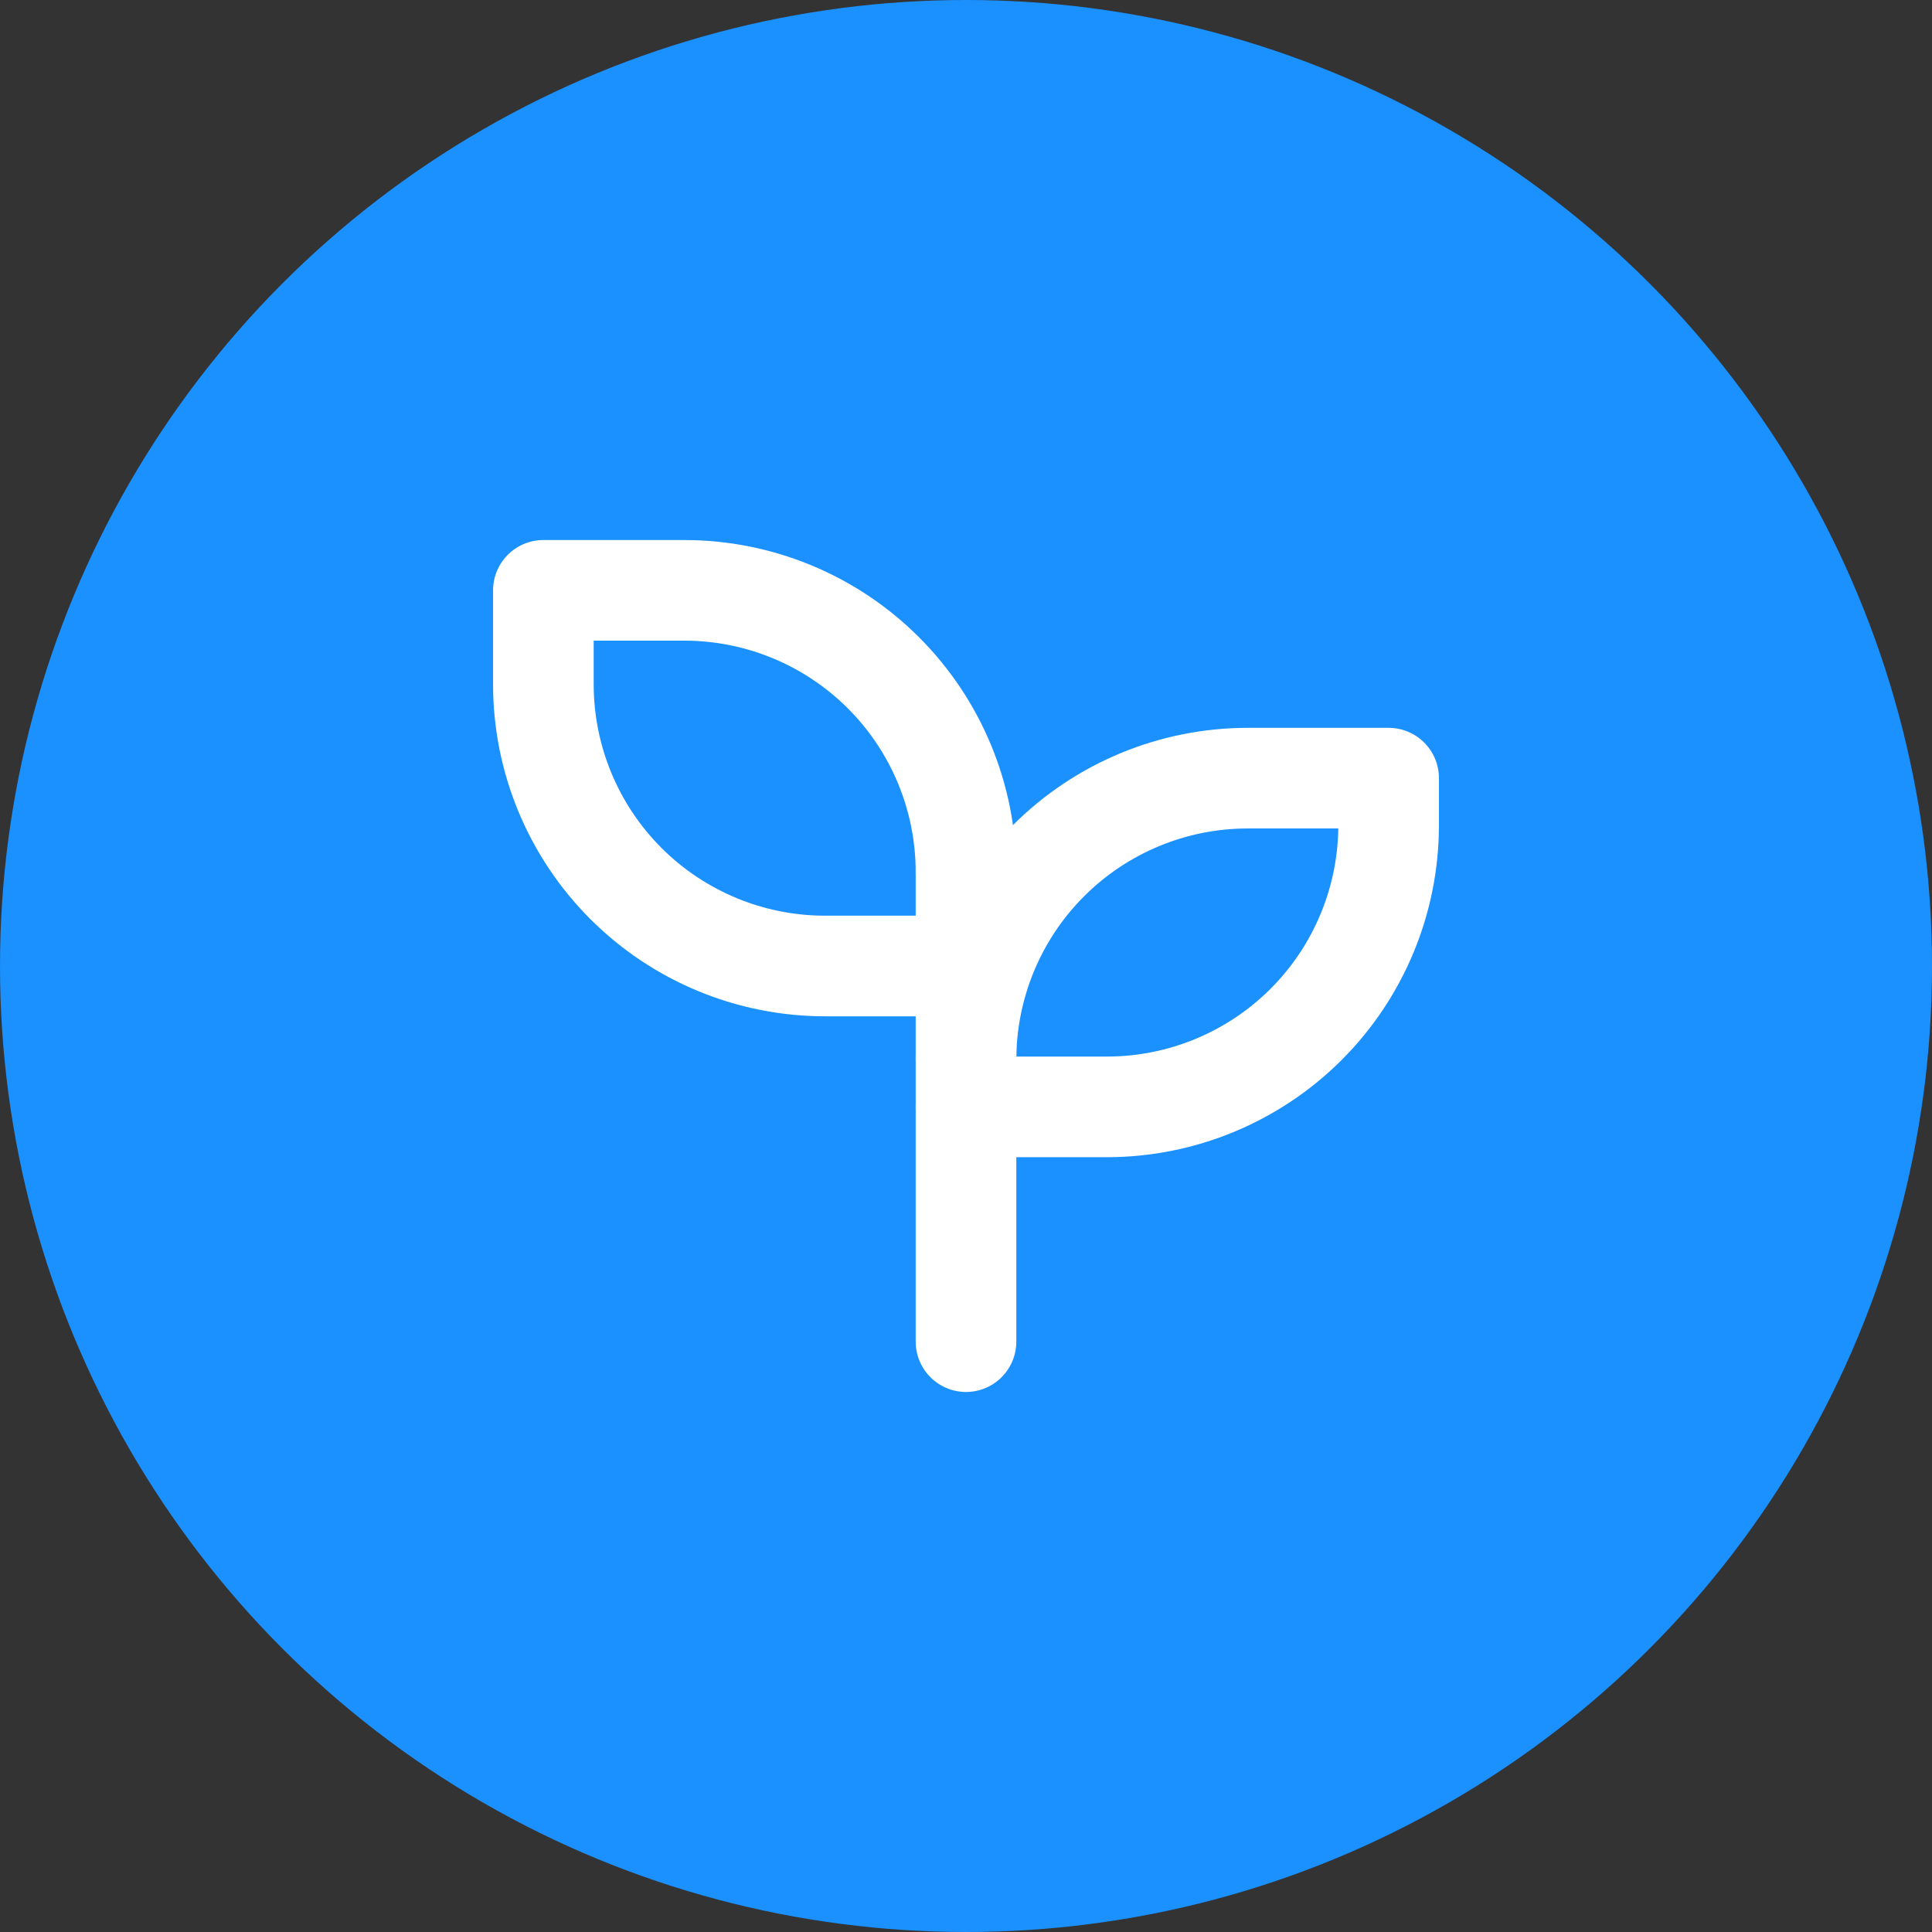 <svg width="48" height="48" viewBox="0 0 48 48" fill="none" xmlns="http://www.w3.org/2000/svg">
<rect x="0" y="0" width="48" height="48" fill="#333333" stroke="none"/>
<circle cx="24" cy="24" r="24" fill="#1A91FF"/>
<g clip-path="url(#clip0_2848_38245)">
<path d="M24 21.667C24 19.81 23.262 18.03 21.95 16.717C20.637 15.404 18.857 14.667 17 14.667H13.5V17C13.5 18.857 14.238 20.637 15.55 21.95C16.863 23.263 18.643 24 20.5 24H24" stroke="white" stroke-width="2.5" stroke-linecap="round" stroke-linejoin="round"/>
<path d="M24 26.333C24 24.477 24.738 22.696 26.05 21.384C27.363 20.071 29.143 19.333 31 19.333H34.5V20.5C34.5 22.356 33.763 24.137 32.45 25.45C31.137 26.762 29.357 27.5 27.5 27.5H24" stroke="white" stroke-width="2.5" stroke-linecap="round" stroke-linejoin="round"/>
<path d="M24 33.333V21.667" stroke="white" stroke-width="2.5" stroke-linecap="round" stroke-linejoin="round"/>
</g>
<defs>
<clipPath id="clip0_2848_38245">
<rect width="28" height="28" fill="white" transform="translate(10 10)"/>
</clipPath>
</defs>
</svg>
